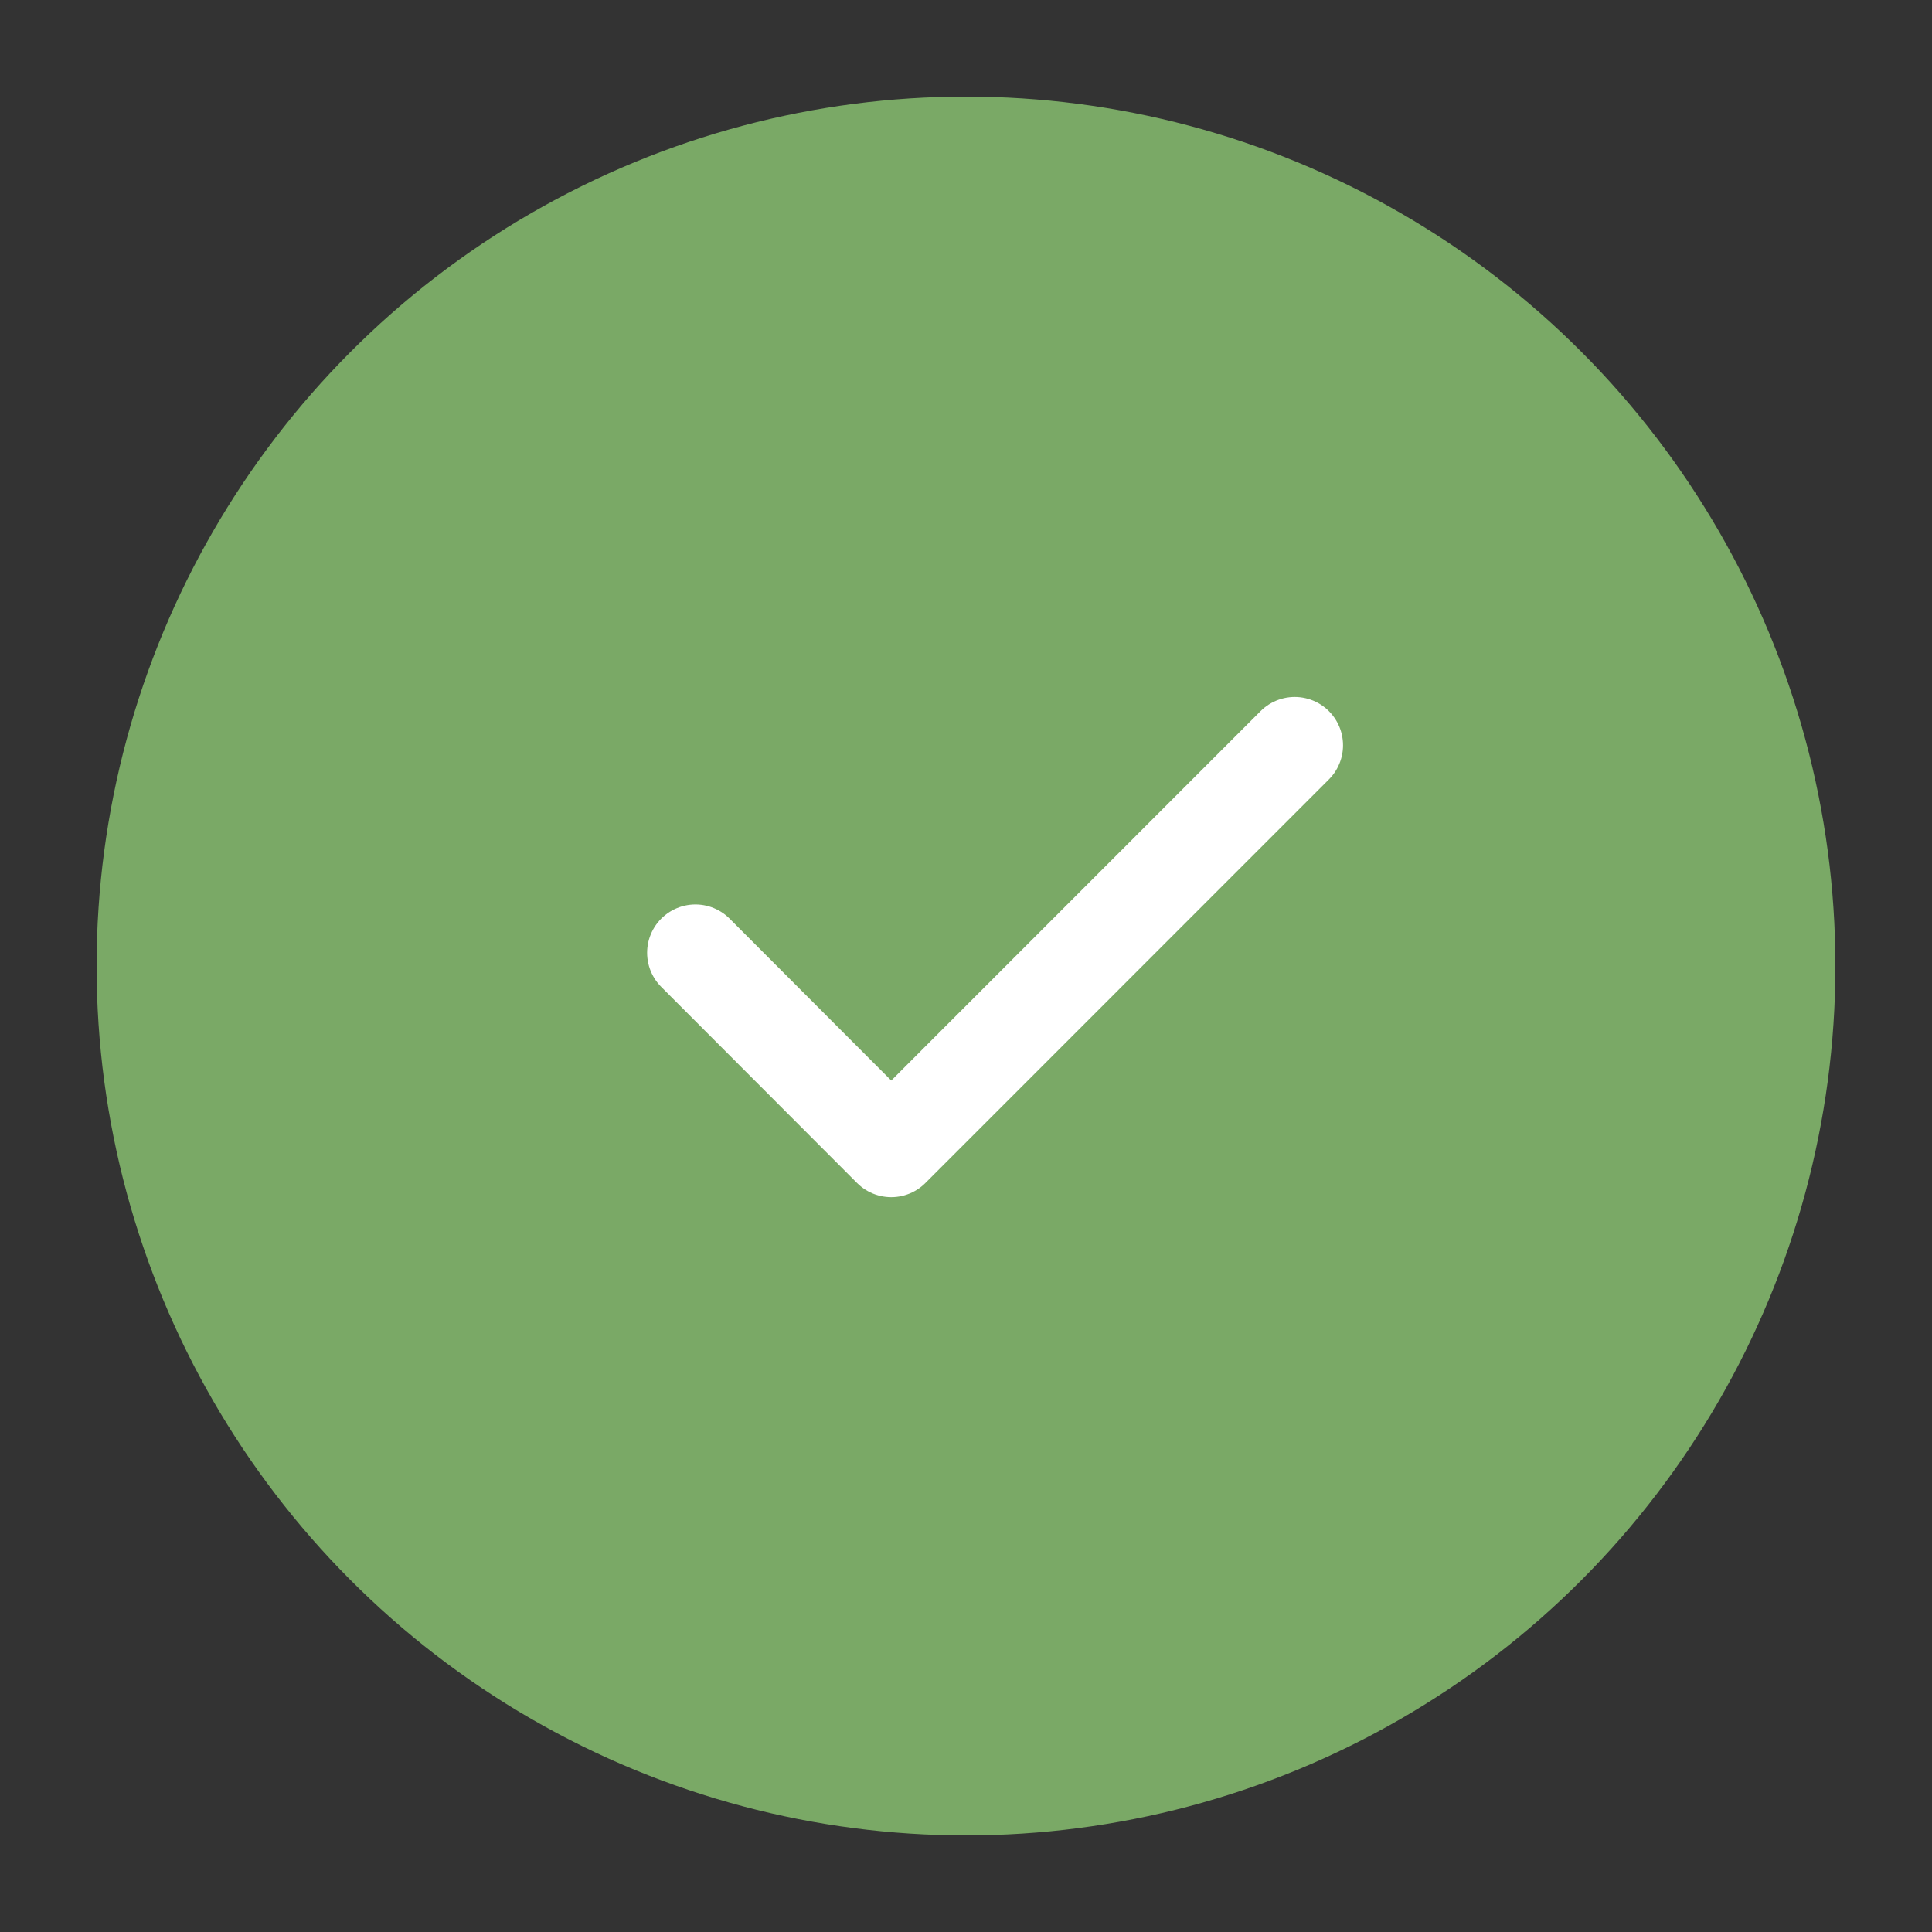 <svg width="20" height="20" viewBox="0 0 20 20" fill="none" xmlns="http://www.w3.org/2000/svg">
<rect x="0" y="0" width="20" height="20" fill="#333333" stroke="none"/>
<circle cx="10" cy="10" r="9" fill="#7AA966"/>
<path d="M7.199 9.863L9.226 11.893L13.403 7.715" stroke="white" stroke-linecap="round" stroke-linejoin="round"/>
</svg>
